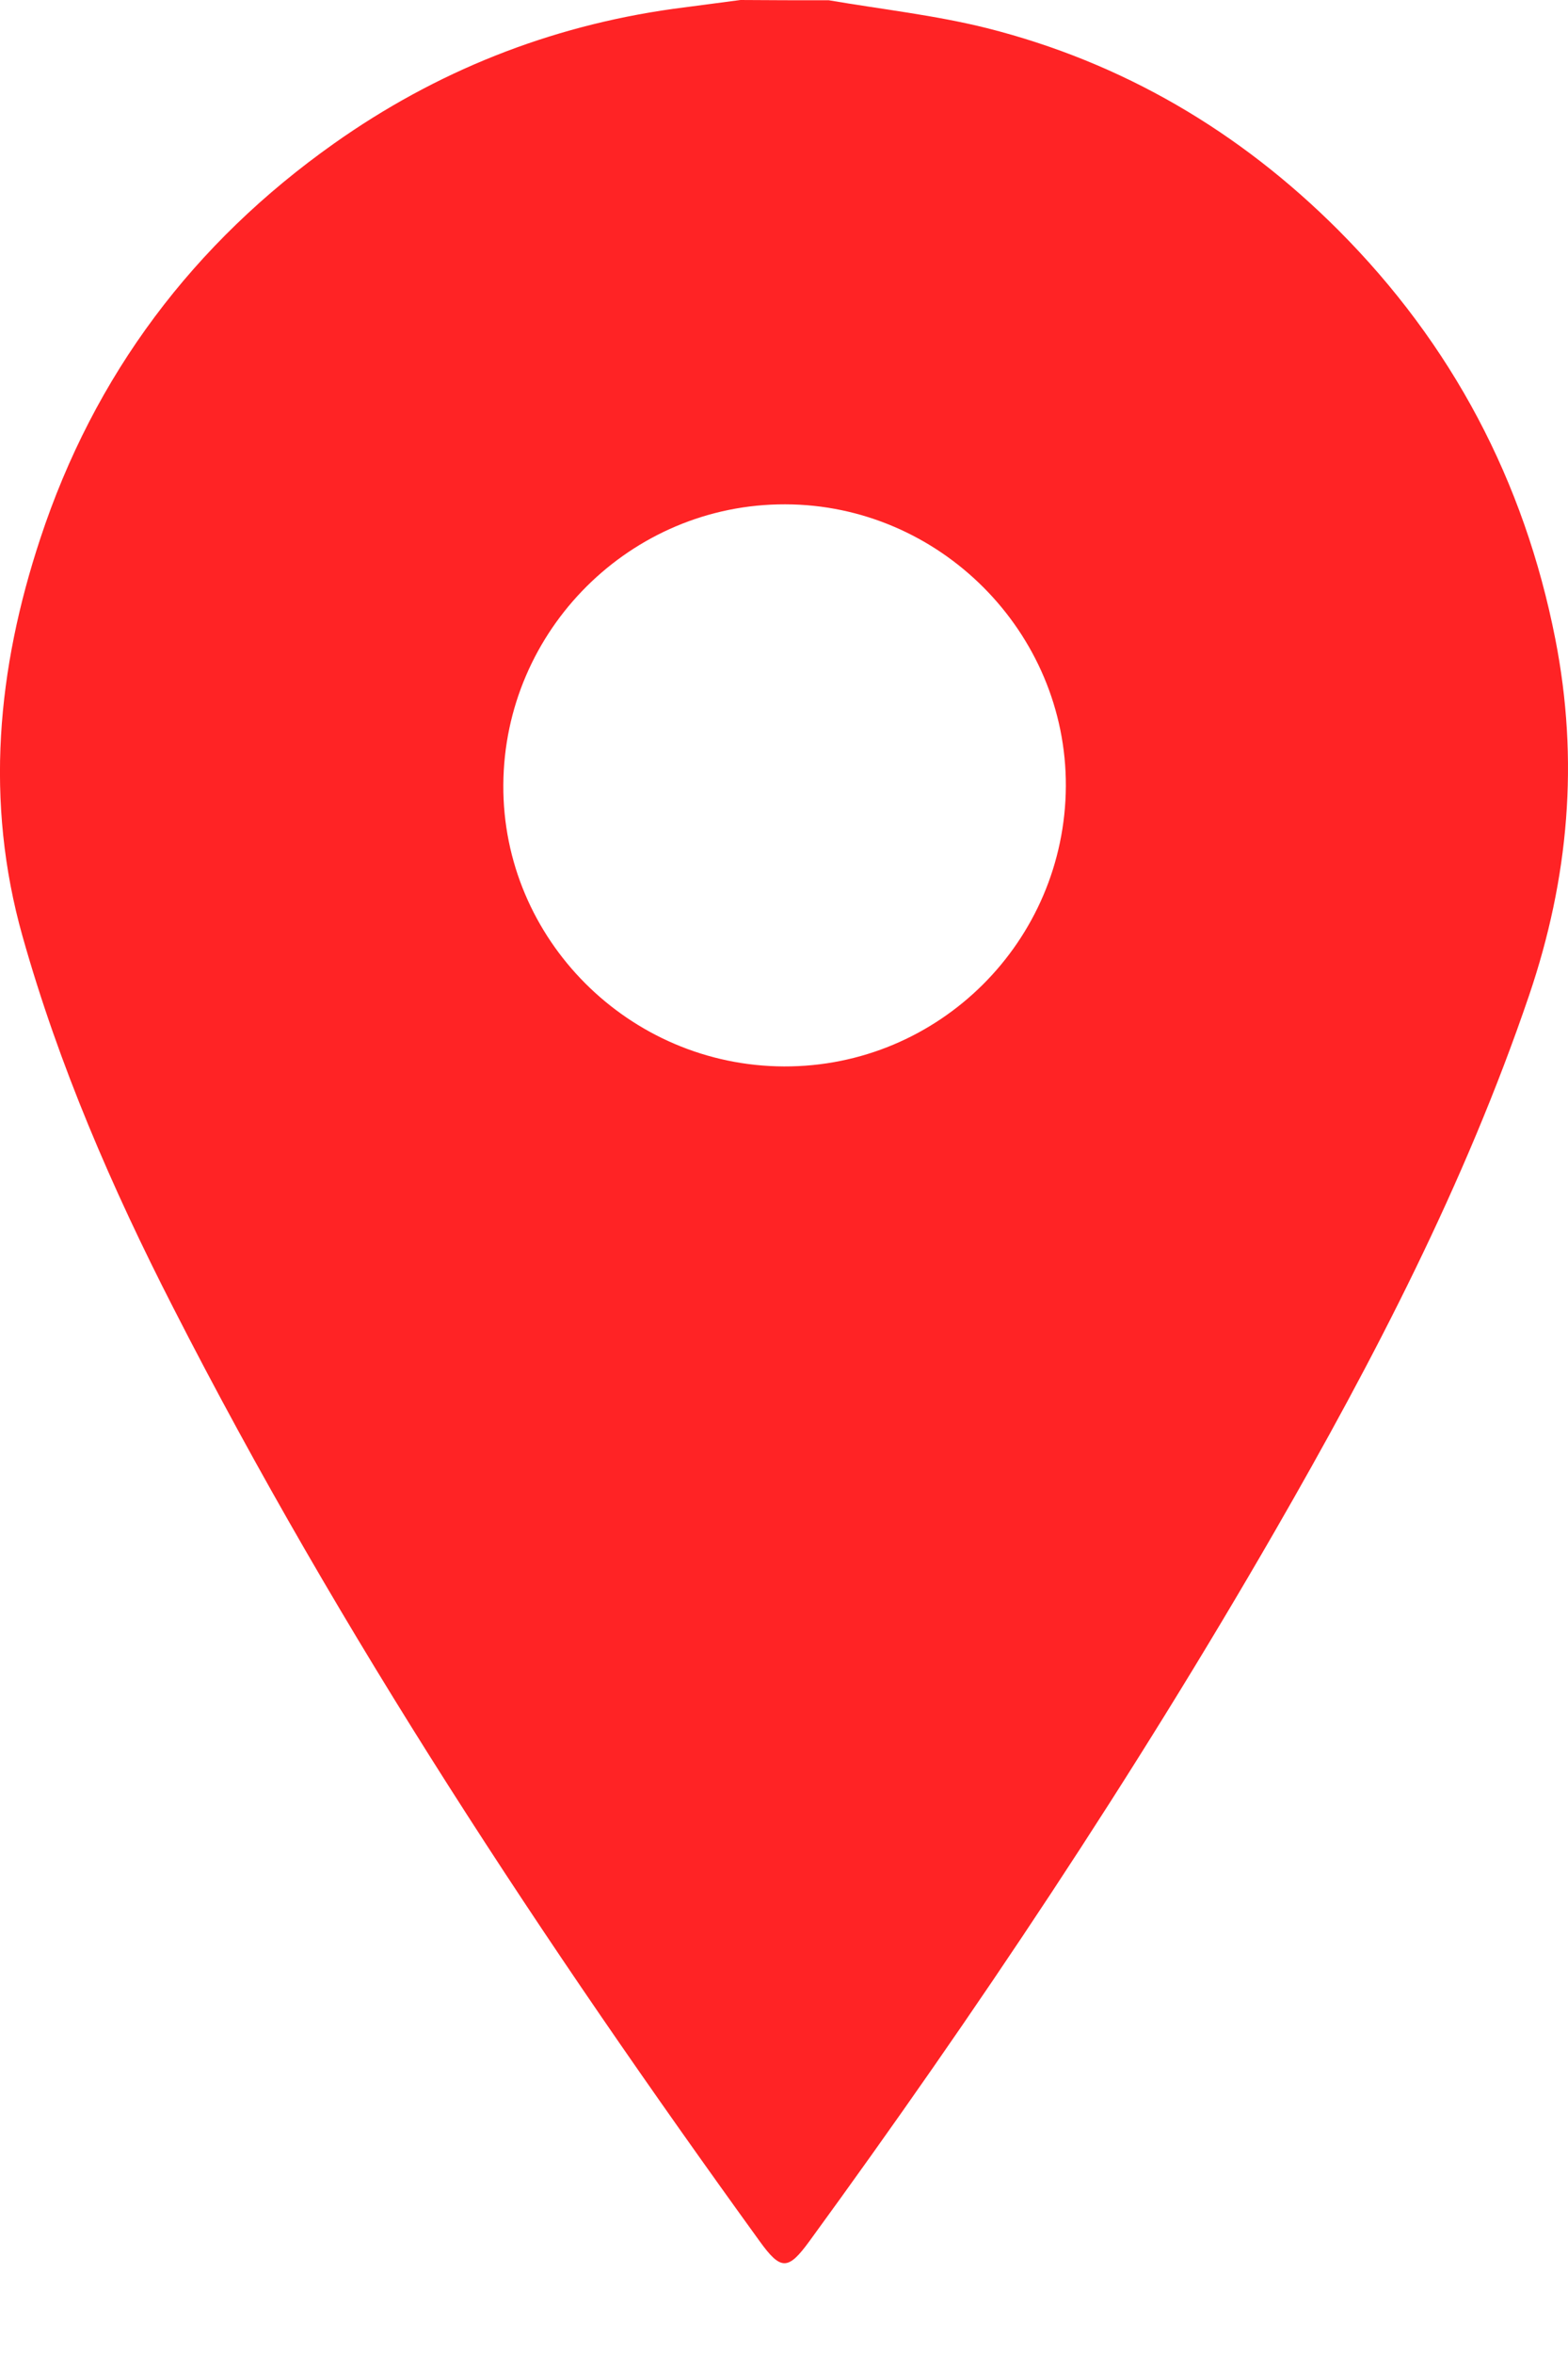 <svg width="12" height="18" viewBox="0 0 12 18" fill="none" xmlns="http://www.w3.org/2000/svg">
<path d="M6.343 0.002C6.746 0.071 7.156 0.116 7.552 0.215C8.591 0.477 9.487 1.005 10.242 1.76C11.112 2.632 11.665 3.678 11.903 4.889C12.085 5.816 12.007 6.718 11.702 7.615C11.212 9.056 10.515 10.397 9.759 11.709C8.675 13.589 7.473 15.391 6.195 17.144C6.031 17.369 5.976 17.37 5.813 17.144C4.162 14.861 2.609 12.516 1.325 10.002C0.858 9.09 0.451 8.152 0.172 7.161C-0.118 6.131 -0.021 5.117 0.308 4.121C0.721 2.868 1.479 1.86 2.556 1.098C3.336 0.546 4.202 0.201 5.15 0.068C5.322 0.045 5.494 0.023 5.667 0C5.893 0.002 6.118 0.002 6.343 0.002ZM6 8.158C7.186 8.162 8.151 7.201 8.157 6.014C8.162 4.836 7.191 3.86 6.009 3.858C4.827 3.855 3.858 4.82 3.852 6.005C3.845 7.184 4.814 8.154 6 8.158Z" fill="#FF2325"/>
</svg>
